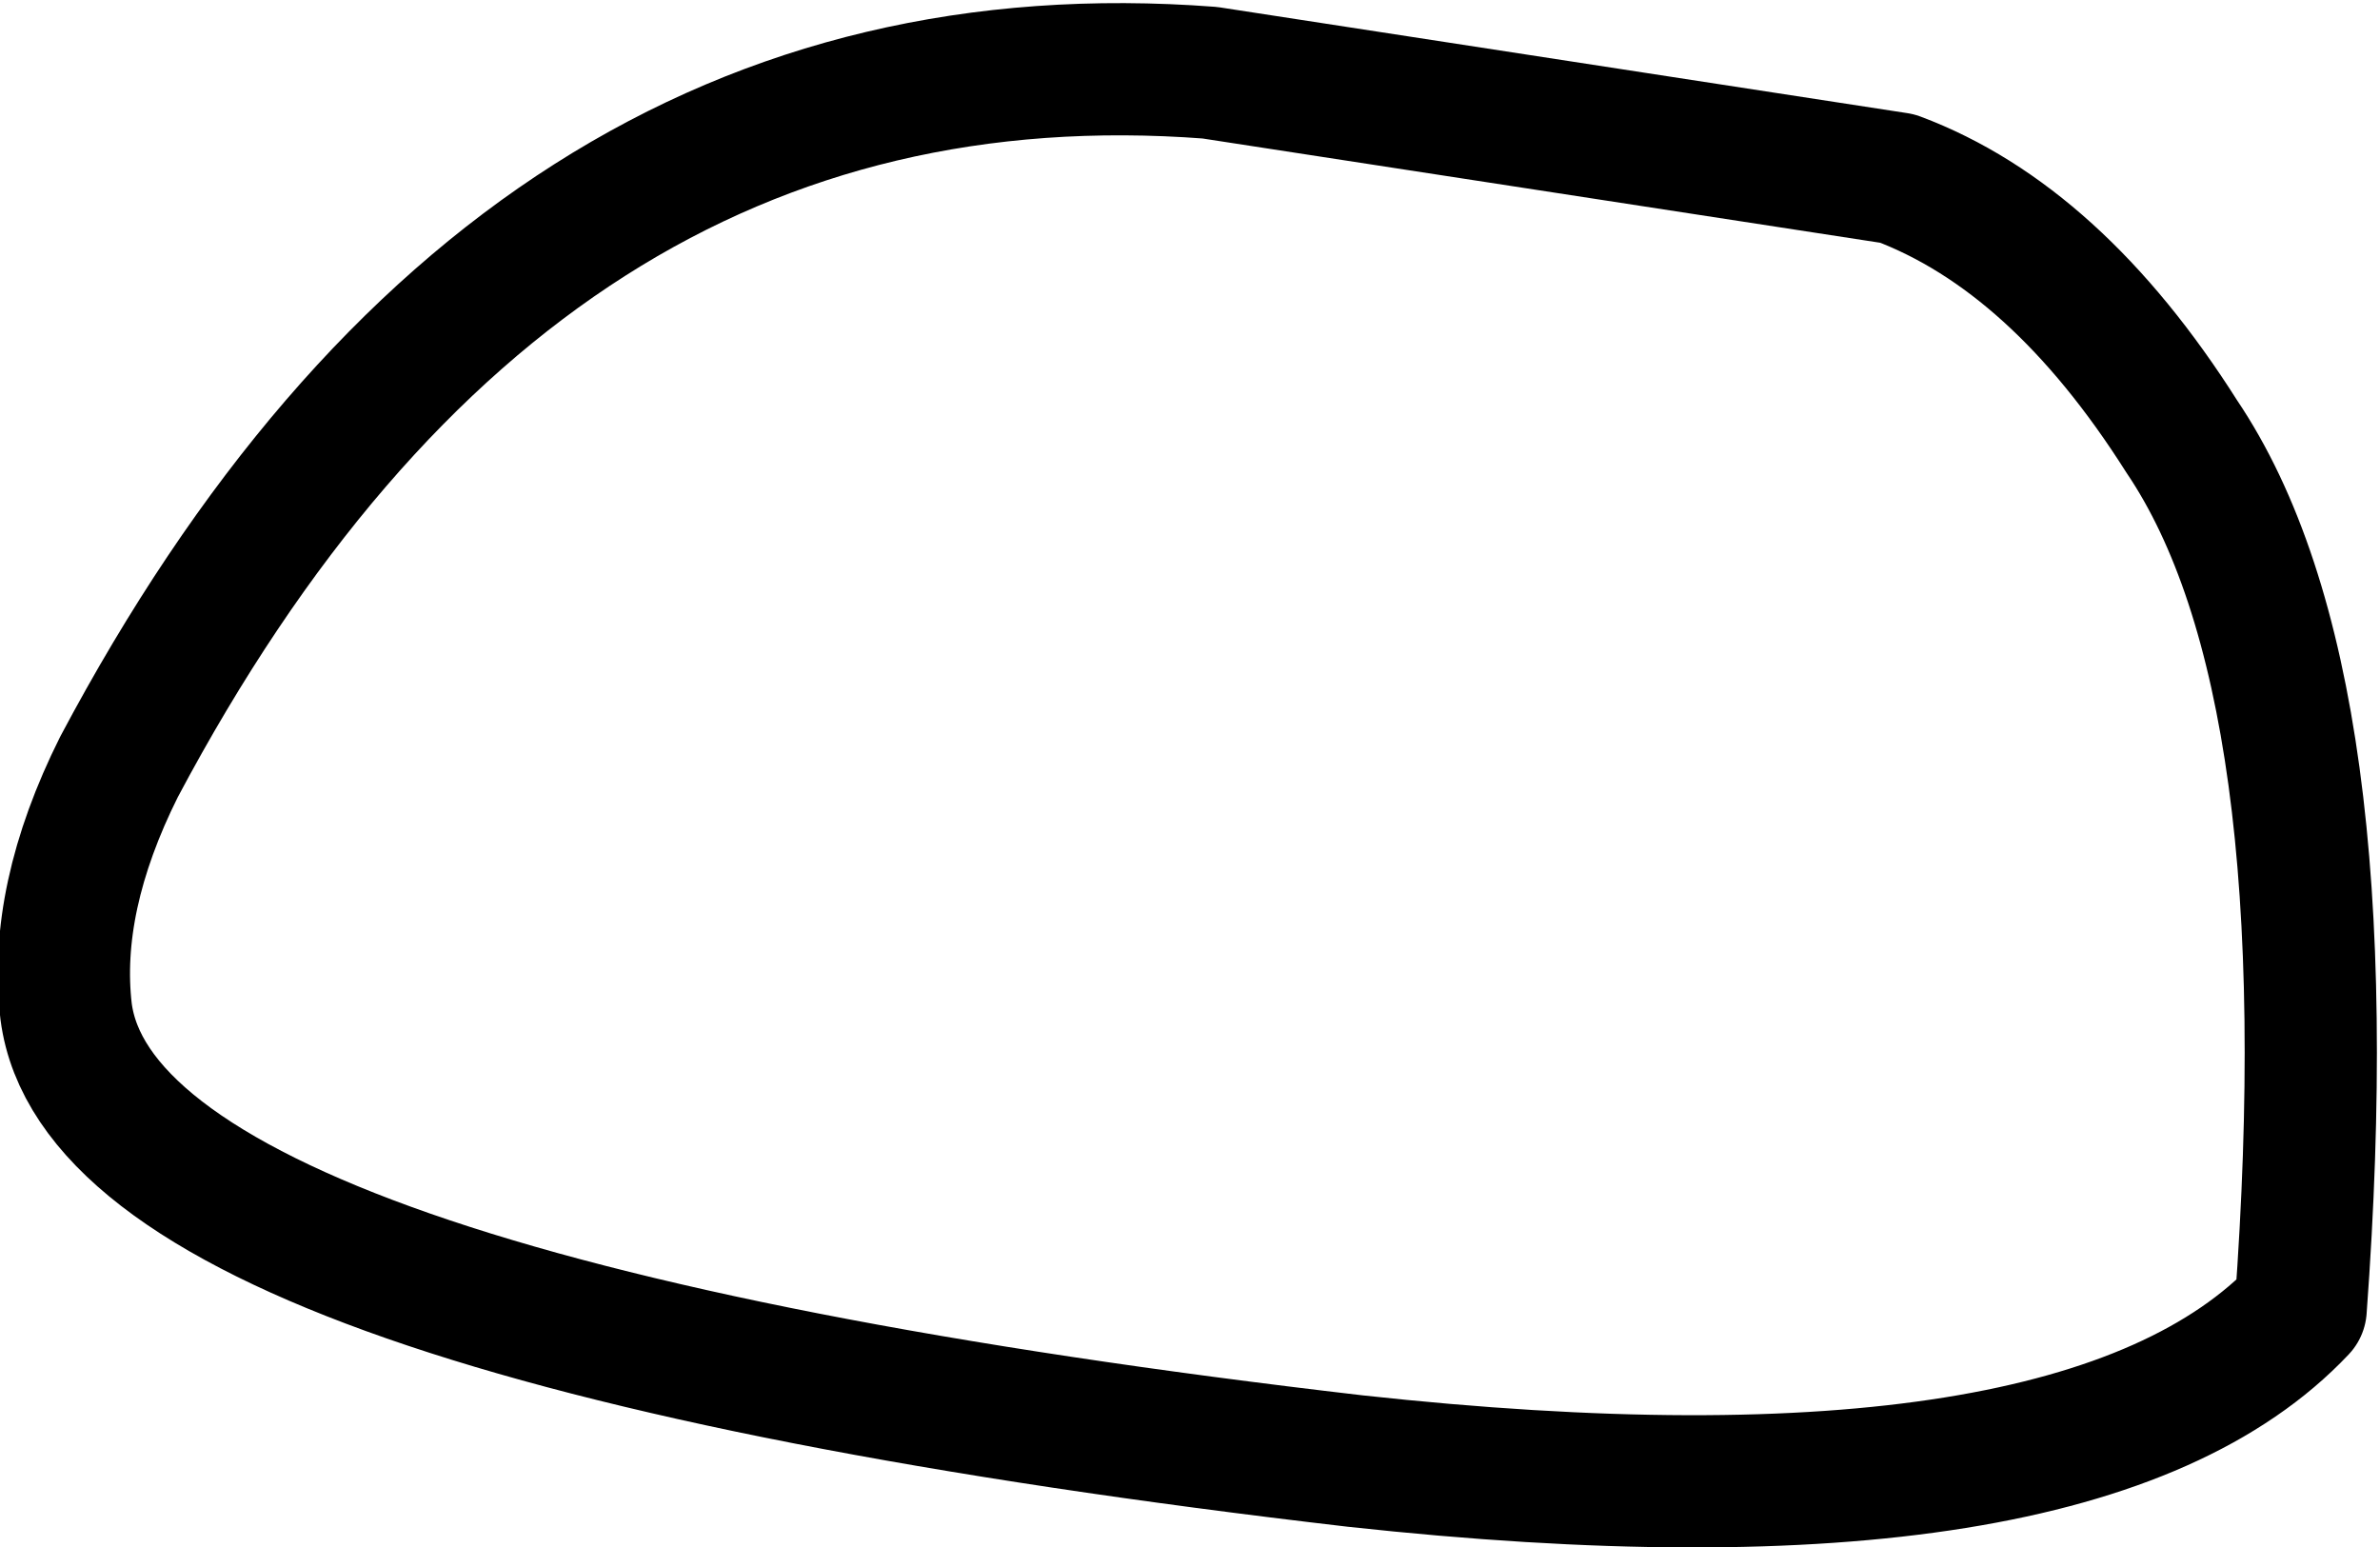 <?xml version="1.0" encoding="UTF-8" standalone="no"?>
<svg xmlns:xlink="http://www.w3.org/1999/xlink" height="11.7px" width="18.0px" xmlns="http://www.w3.org/2000/svg">
  <g transform="matrix(1.0, 0.0, 0.0, 1.0, 8.95, 5.85)">
    <path d="M-8.05 -0.05 Q-5.05 -5.7 0.2 -5.3 L5.4 -4.5 Q6.6 -4.05 7.55 -2.55 8.8 -0.7 8.45 4.05 6.8 5.8 1.3 5.2 -8.15 4.1 -8.45 1.8 -8.55 0.95 -8.05 -0.05 Z" fill="none" stroke="#000000" stroke-linecap="round" stroke-linejoin="round" stroke-width="1.0"/>
  </g>
</svg>
